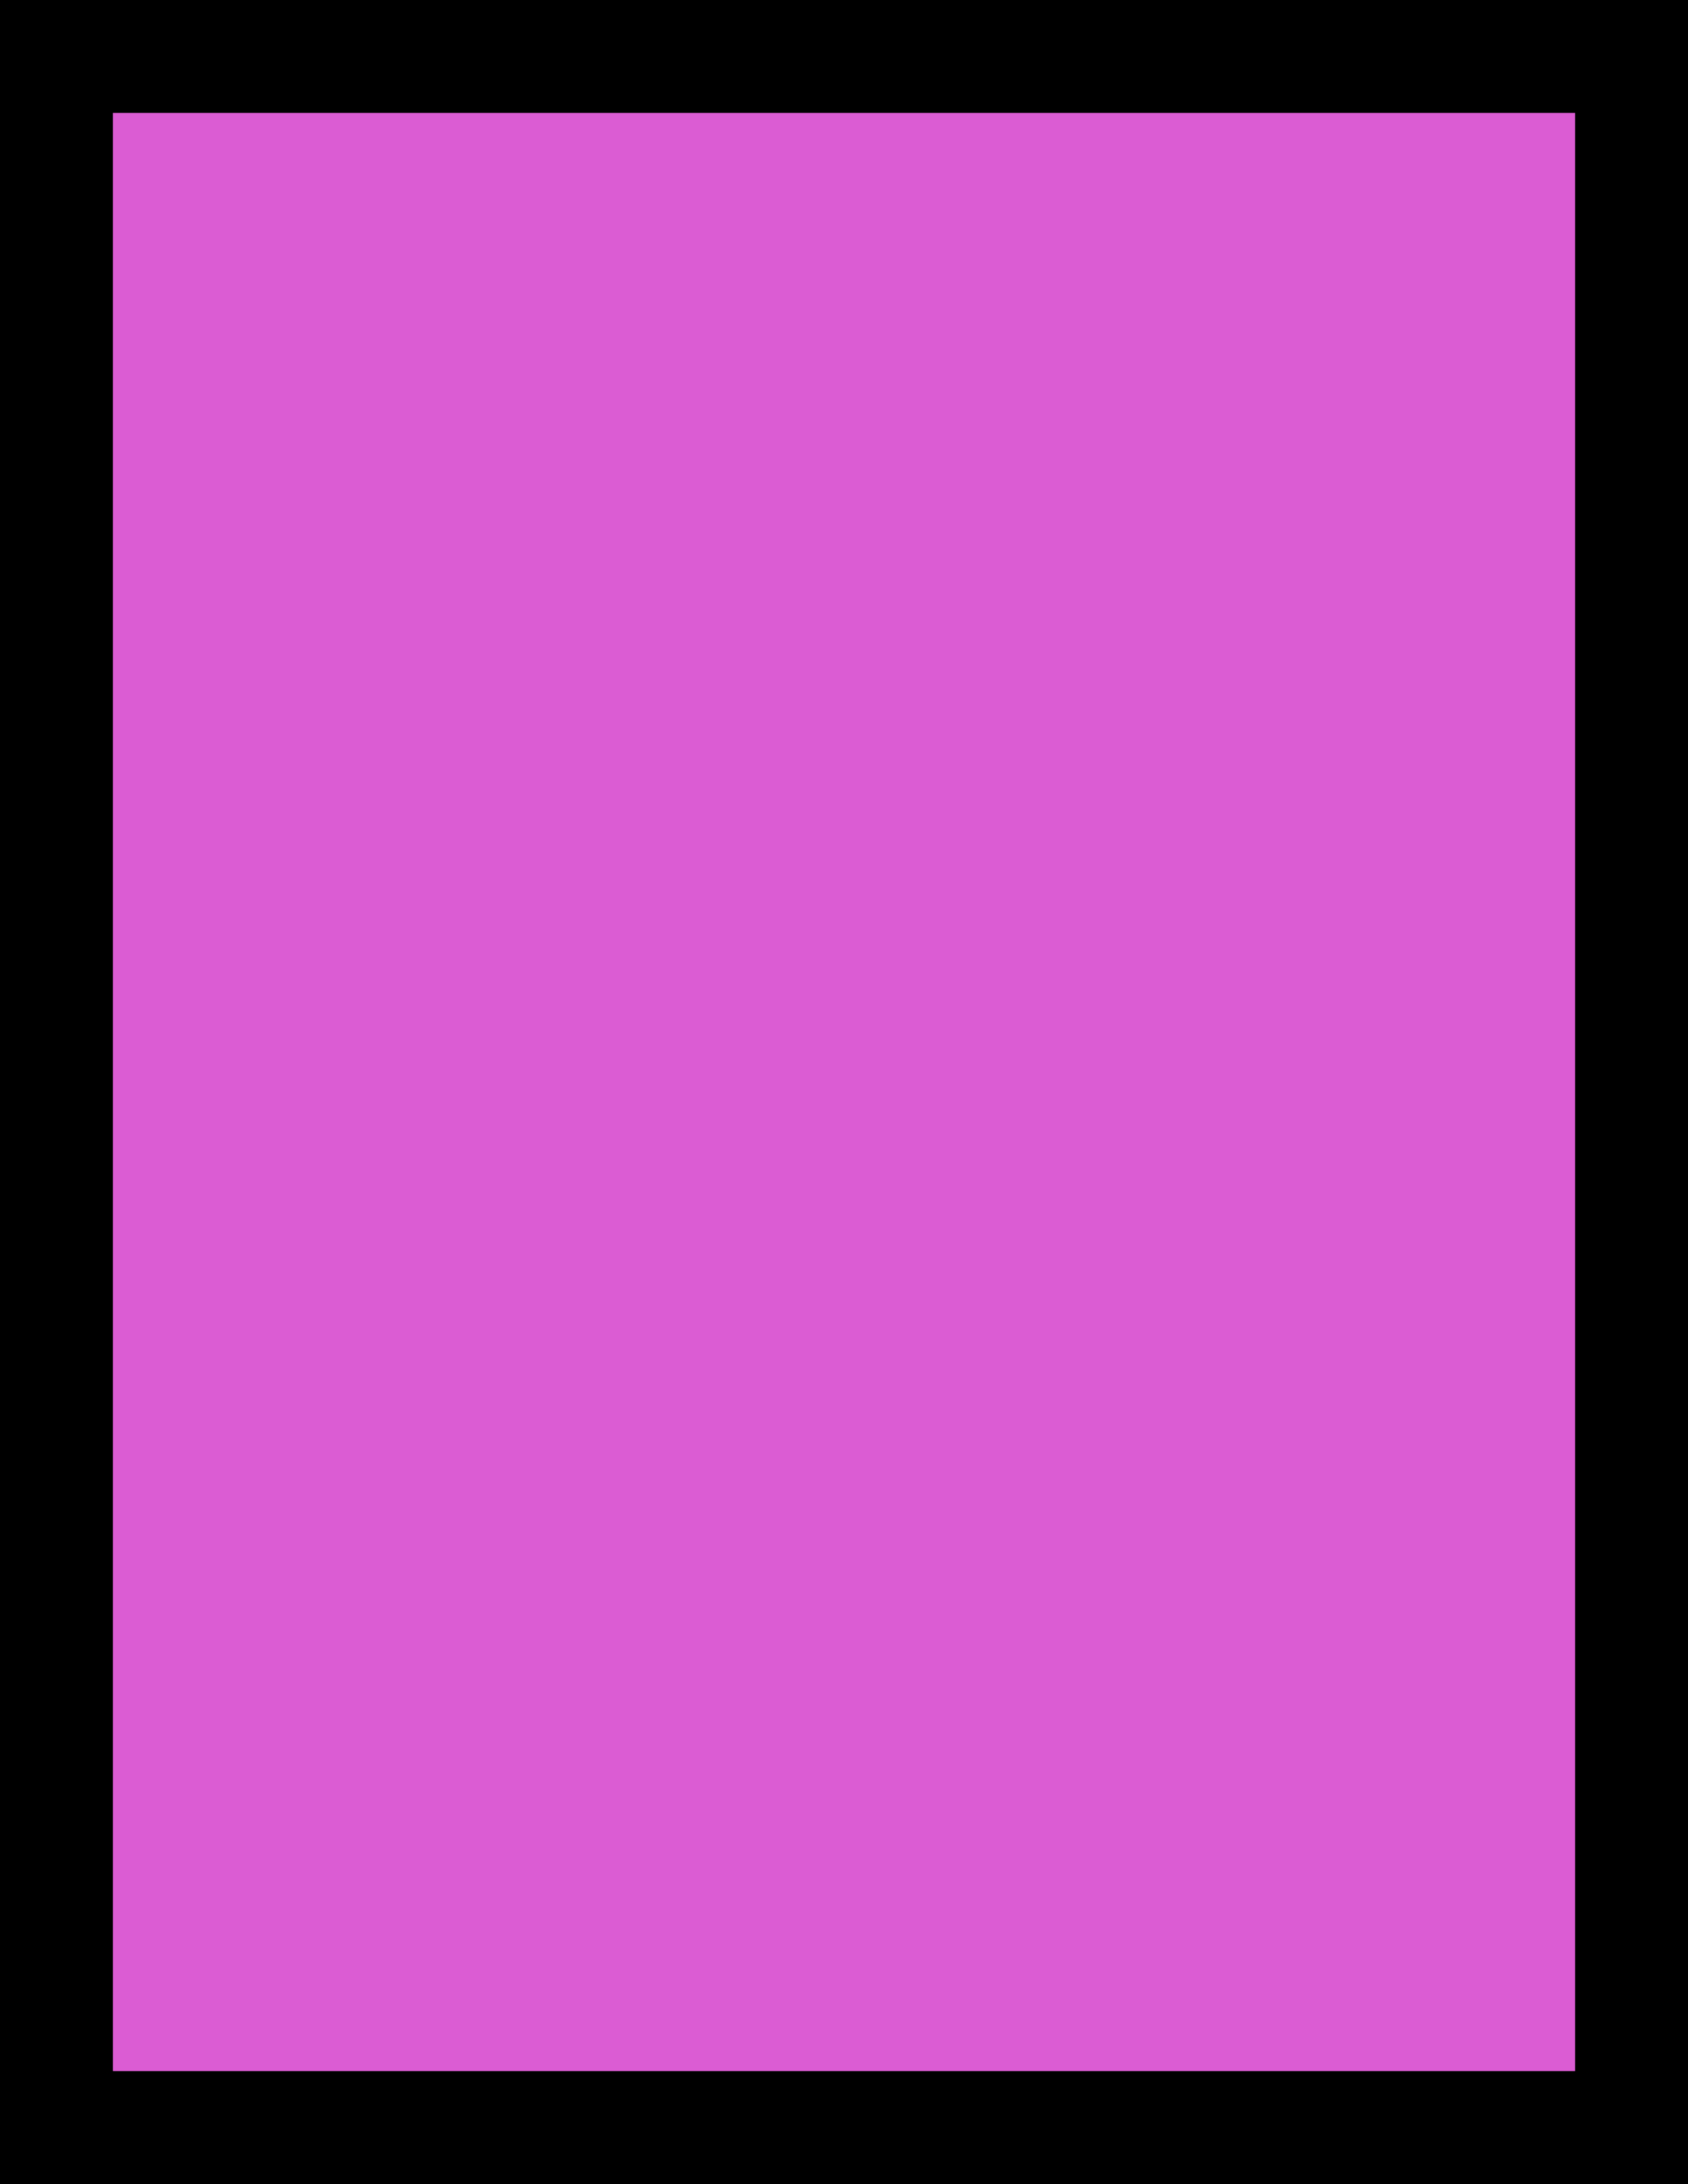 <?xml version="1.0" standalone="no"?>
<!DOCTYPE svg PUBLIC "-//W3C//DTD SVG 20010904//EN"
 "http://www.w3.org/TR/2001/REC-SVG-20010904/DTD/svg10.dtd">
<svg version="1.0" xmlns="http://www.w3.org/2000/svg"
 width="100%" height="100%" viewBox="0 0 344 445"
 preserveAspectRatio="xMidYMid meet">
<rect width="344" height="445" fill="#000000" stroke="none"/><g transform="translate(0,445) scale(0.1,-0.1)"
fill="#db5cd3" stroke="none">
<path d="M1720 4220 l-1490 0 0 -1995 0 -1995 1490 0 1490 0 0 1995 0 1995
-1490 0z"/>
</g>
</svg>

